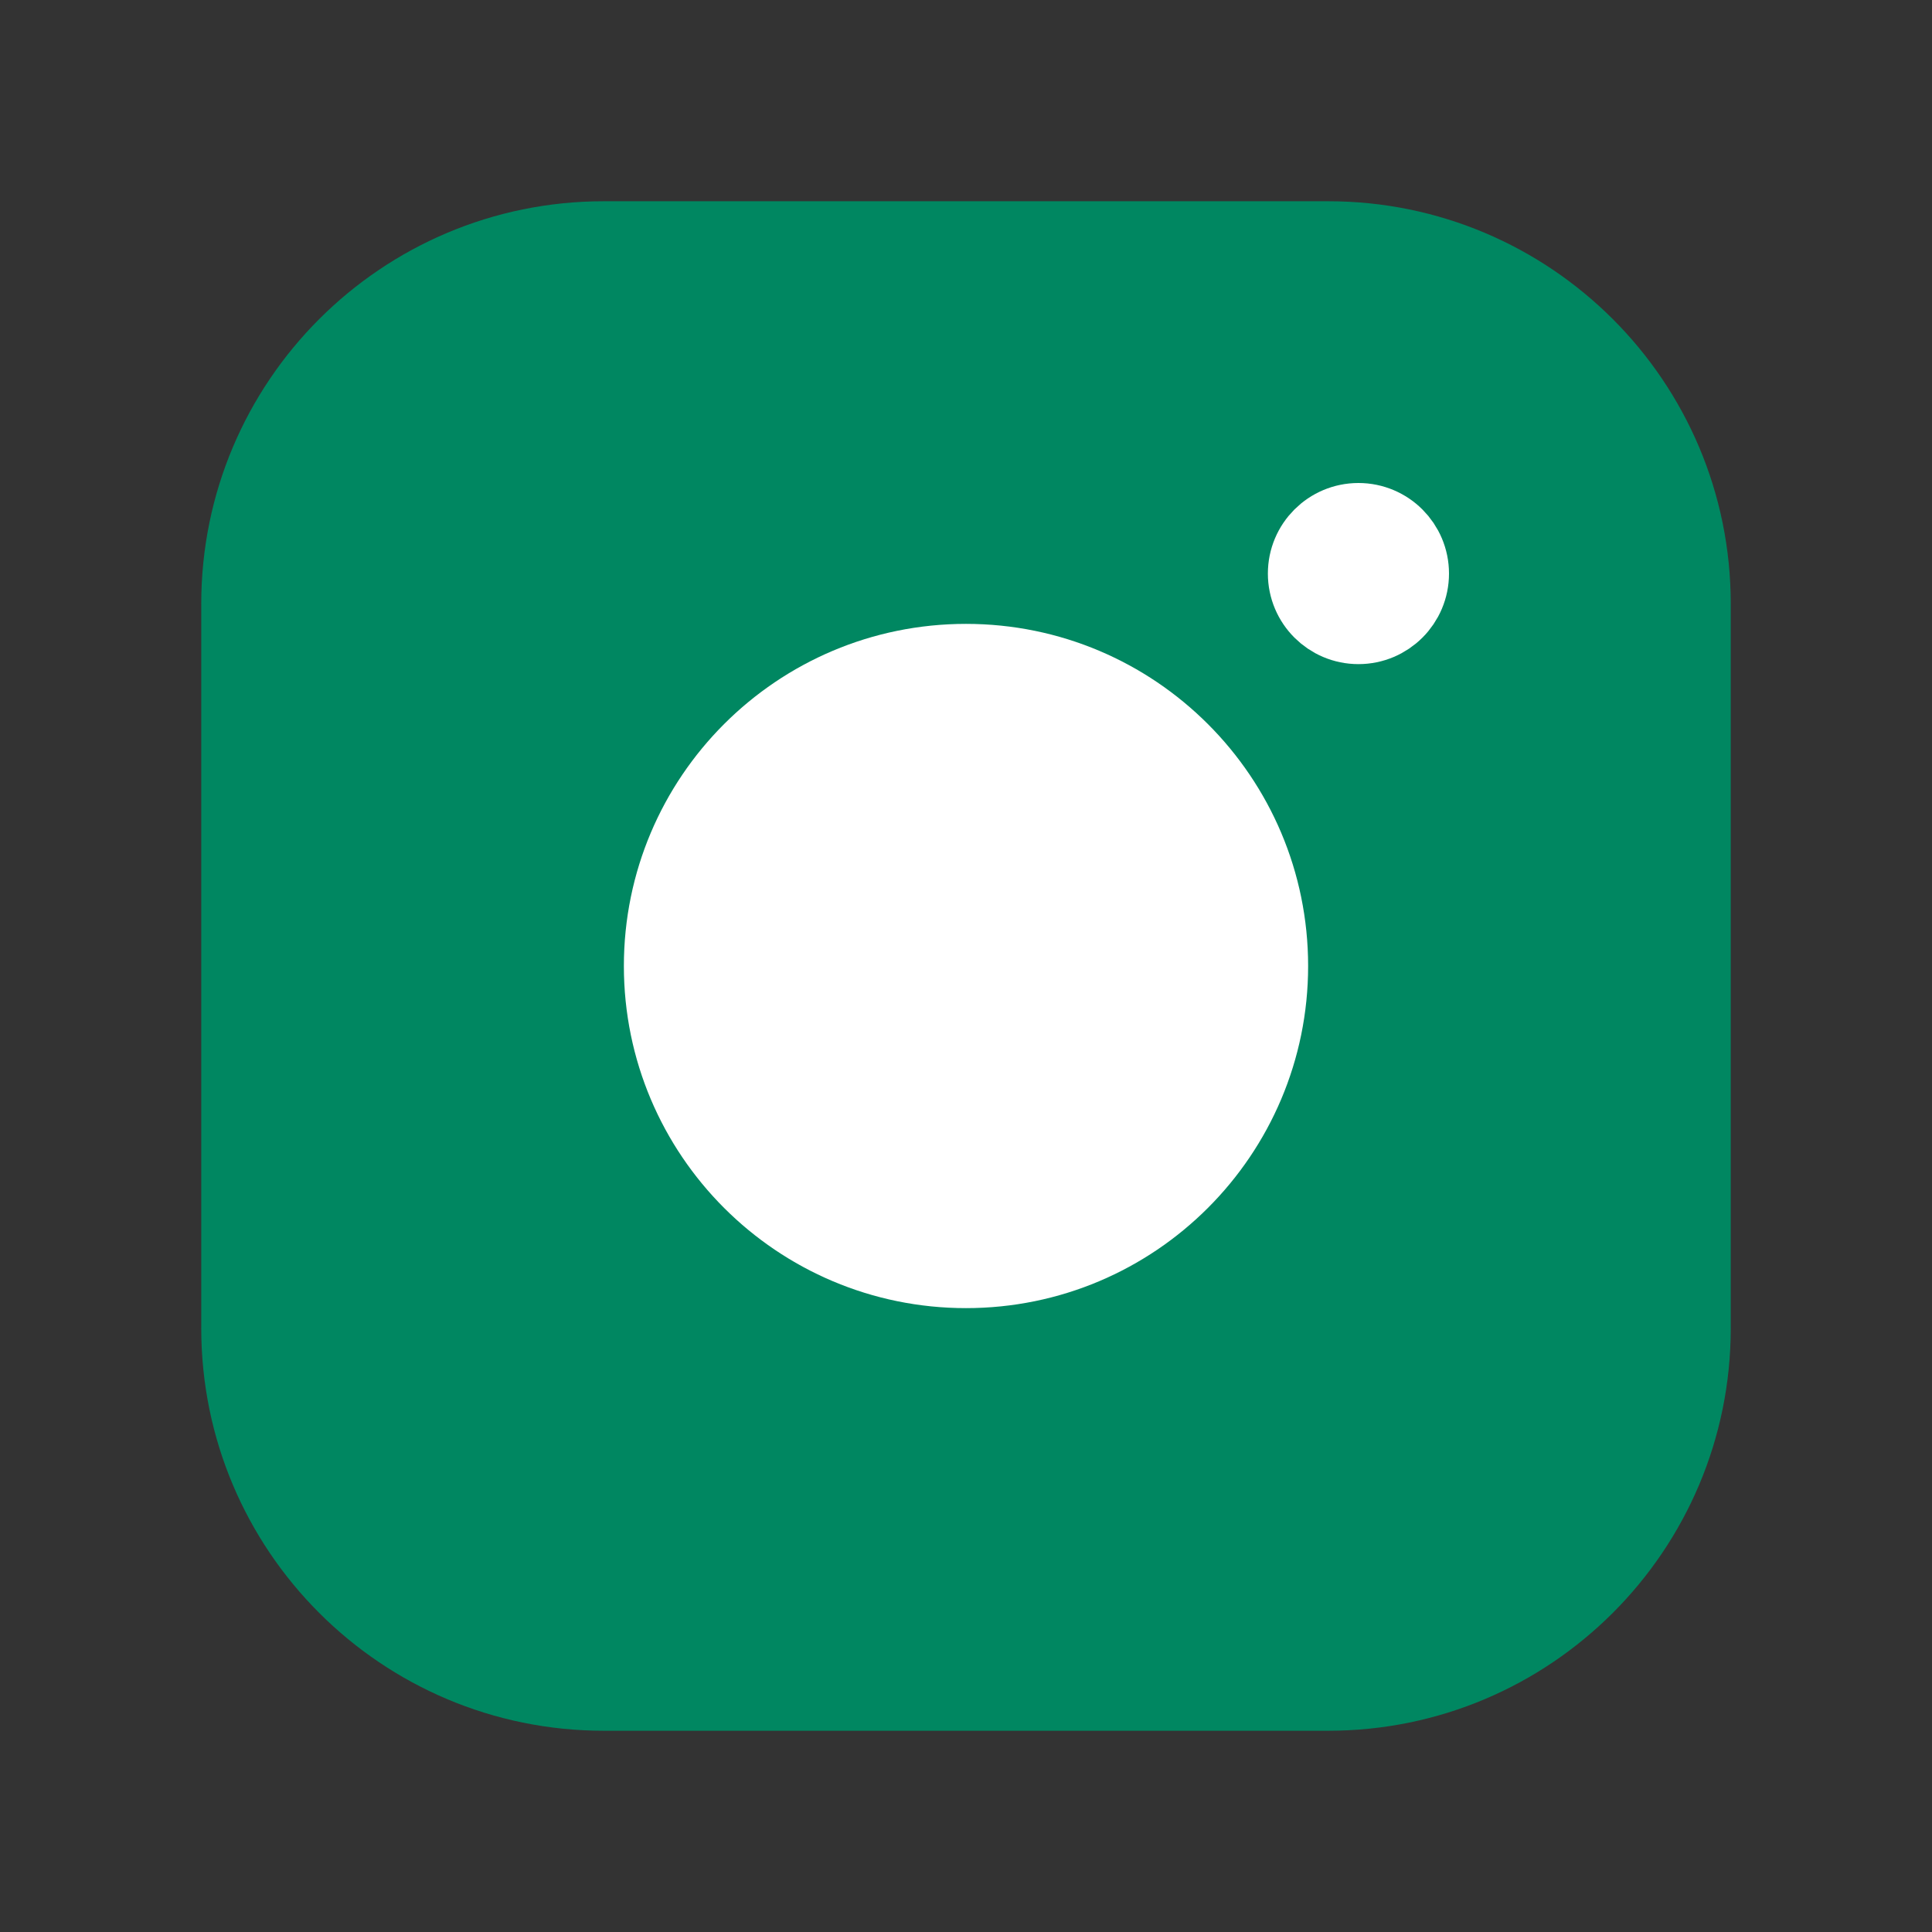 <svg width="24" height="24" viewBox="0 0 24 24" fill="none" xmlns="http://www.w3.org/2000/svg">
<rect x="0" y="0" width="24" height="24" fill="#333333" stroke="none"/>
<g clip-path="url(#clip0_747_62435)">
<path d="M16.5 3H7.5C5.015 3 3 5.015 3 7.5V16.5C3 18.985 5.015 21 7.5 21H16.5C18.985 21 21 18.985 21 16.5V7.5C21 5.015 18.985 3 16.5 3Z" fill="#008761" stroke="#008761" stroke-linecap="round" stroke-linejoin="round"/>
<path d="M16.875 6.5C17.22 6.5 17.5 6.78 17.5 7.125C17.5 7.47 17.22 7.75 16.875 7.75C16.53 7.75 16.25 7.47 16.25 7.125C16.25 6.78 16.53 6.5 16.875 6.5Z" fill="white" stroke="white"/>
<path d="M12 15.75C14.071 15.75 15.75 14.071 15.75 12C15.75 9.929 14.071 8.25 12 8.25C9.929 8.25 8.25 9.929 8.25 12C8.25 14.071 9.929 15.75 12 15.75Z" fill="white" stroke="white" stroke-miterlimit="10"/>
</g>
<defs>
<clipPath id="clip0_747_62435">
<rect width="24" height="24" fill="white"/>
</clipPath>
</defs>
</svg>
